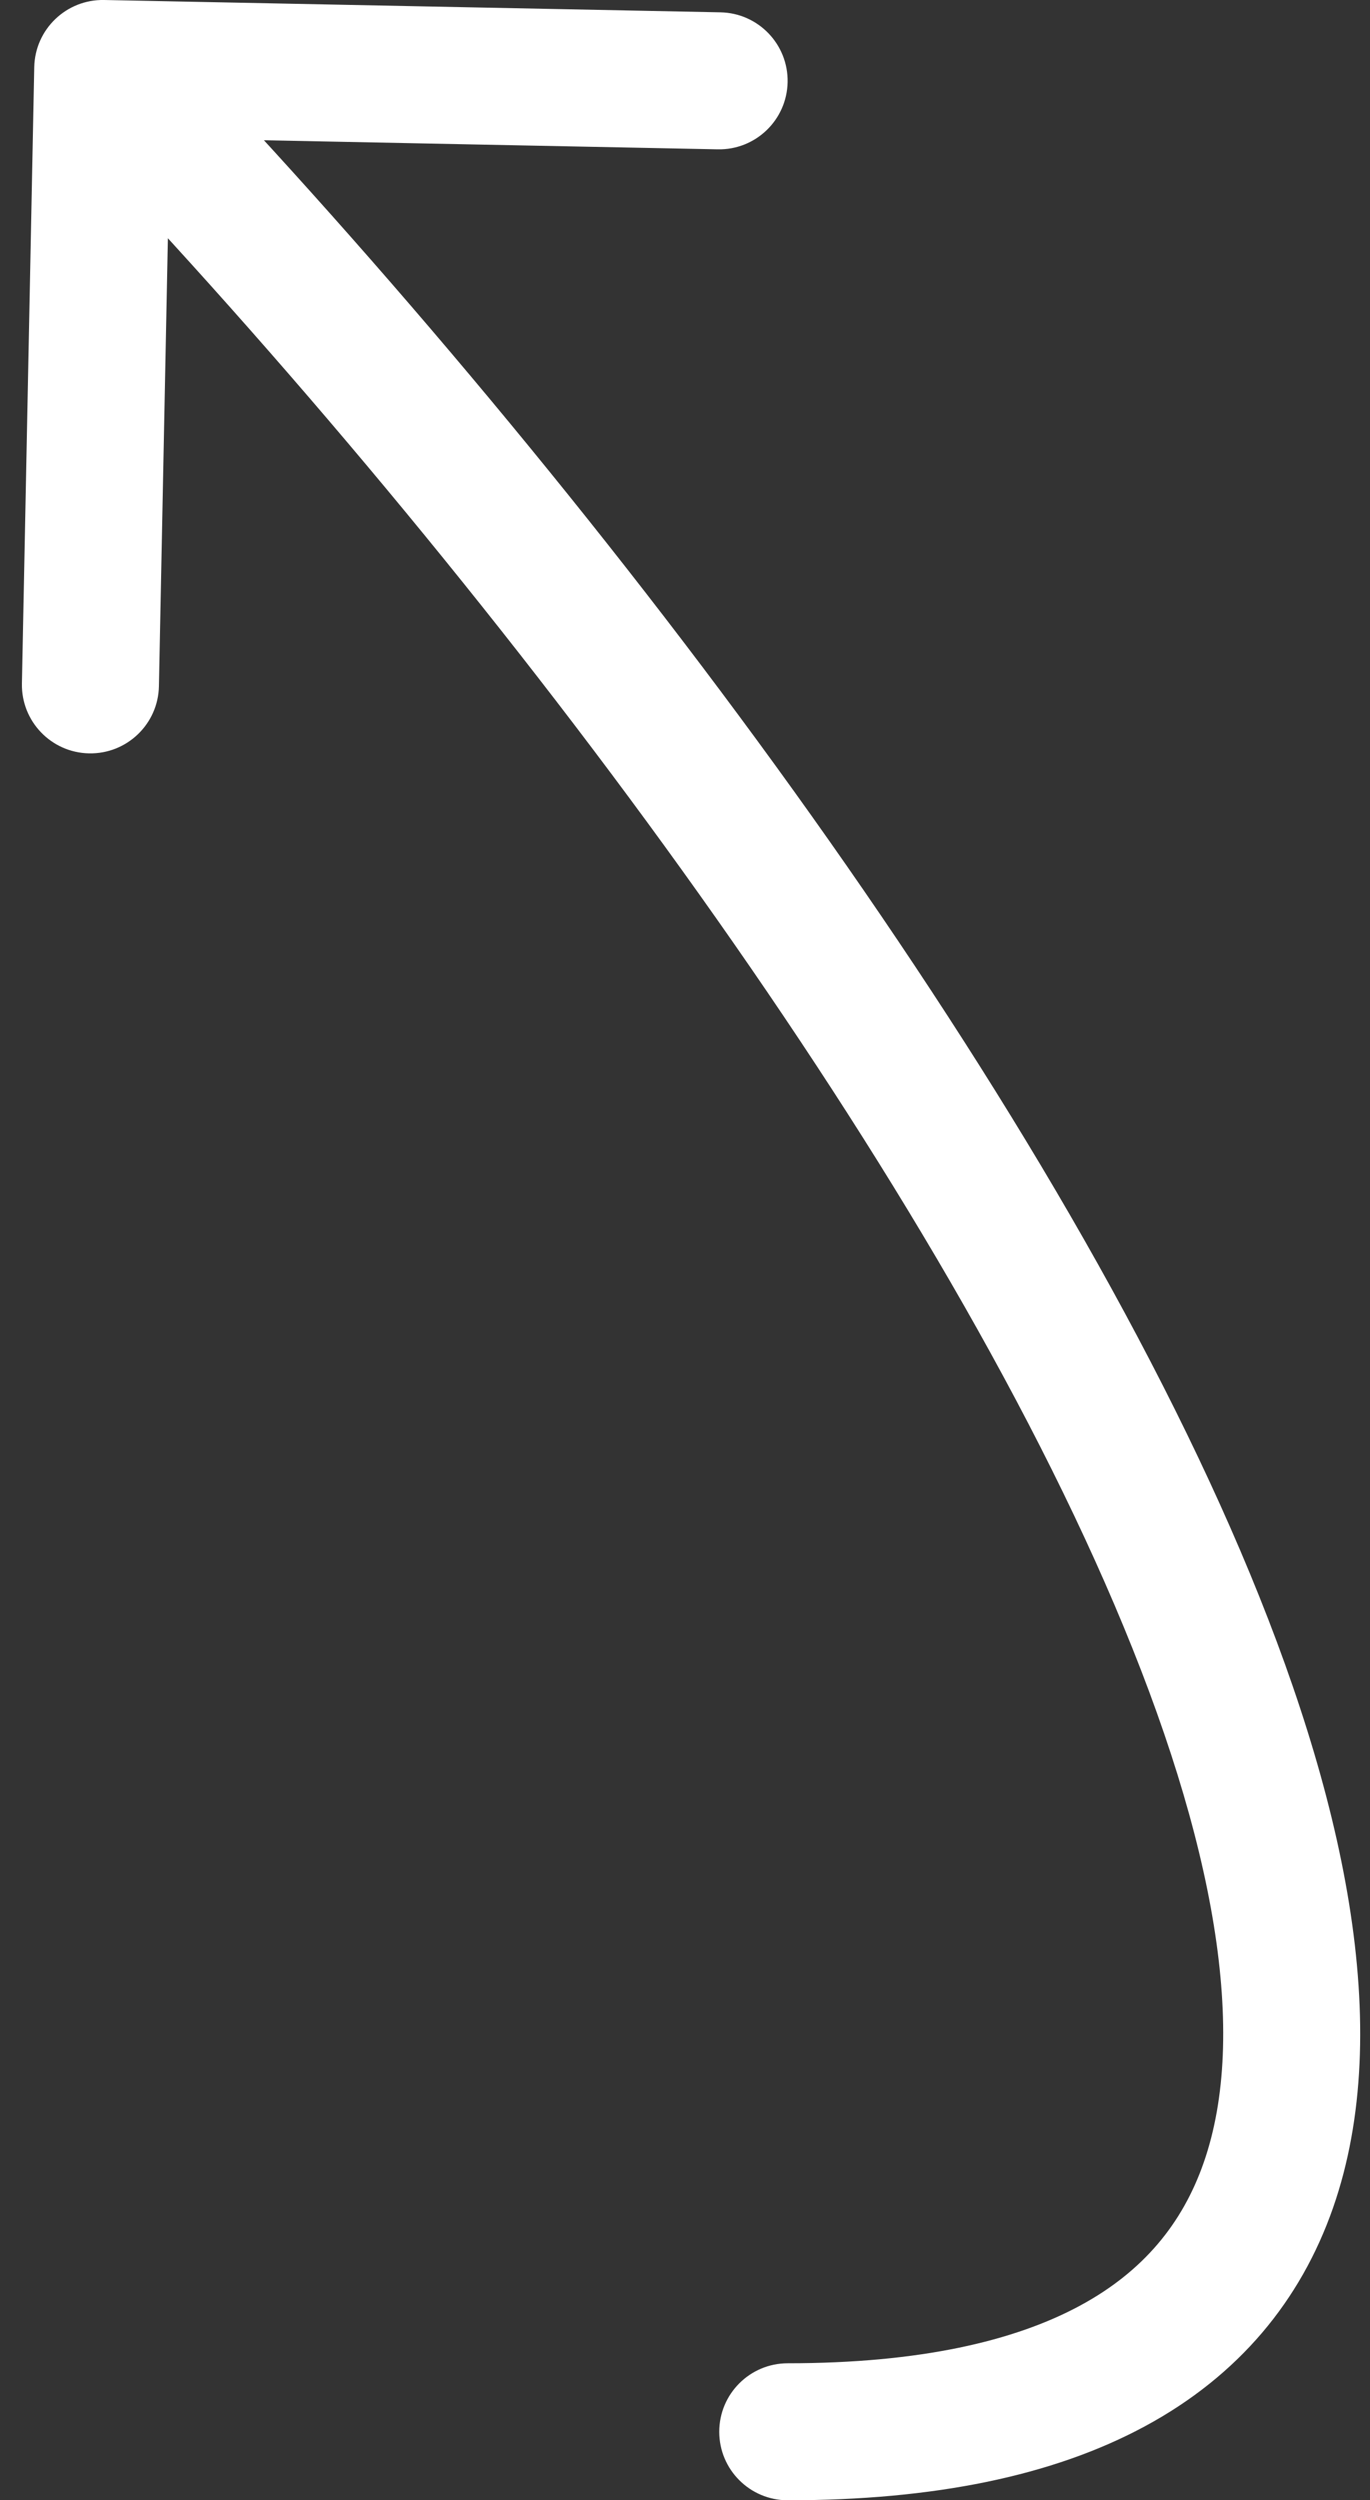 <svg width="40" height="73" viewBox="0 0 40 73" fill="none" xmlns="http://www.w3.org/2000/svg">
<rect x="0" y="0" width="40" height="73" fill="#333333" stroke="none"/>
<path d="M23 69C21.895 69 21 69.895 21 71C21 72.105 21.895 73 23 73V69ZM3.04 0C1.936 -0.022 1.022 0.856 1 1.96L0.64 19.956C0.618 21.061 1.496 21.974 2.6 21.996C3.704 22.018 4.618 21.141 4.64 20.036L4.96 4.04L20.956 4.36C22.061 4.382 22.974 3.504 22.996 2.4C23.018 1.296 22.141 0.382 21.036 0.36L3.04 0ZM23 73C27.263 73 30.741 72.29 33.426 70.841C36.163 69.365 37.974 67.173 38.92 64.464C40.746 59.232 39.245 52.381 36.215 45.278C30.079 30.897 16.769 13.444 4.442 0.614L1.558 3.386C13.731 16.056 26.671 33.103 32.535 46.847C35.505 53.806 36.442 59.425 35.143 63.146C34.526 64.913 33.385 66.319 31.527 67.321C29.619 68.35 26.862 69 23 69V73Z" fill="white"/>
</svg>
